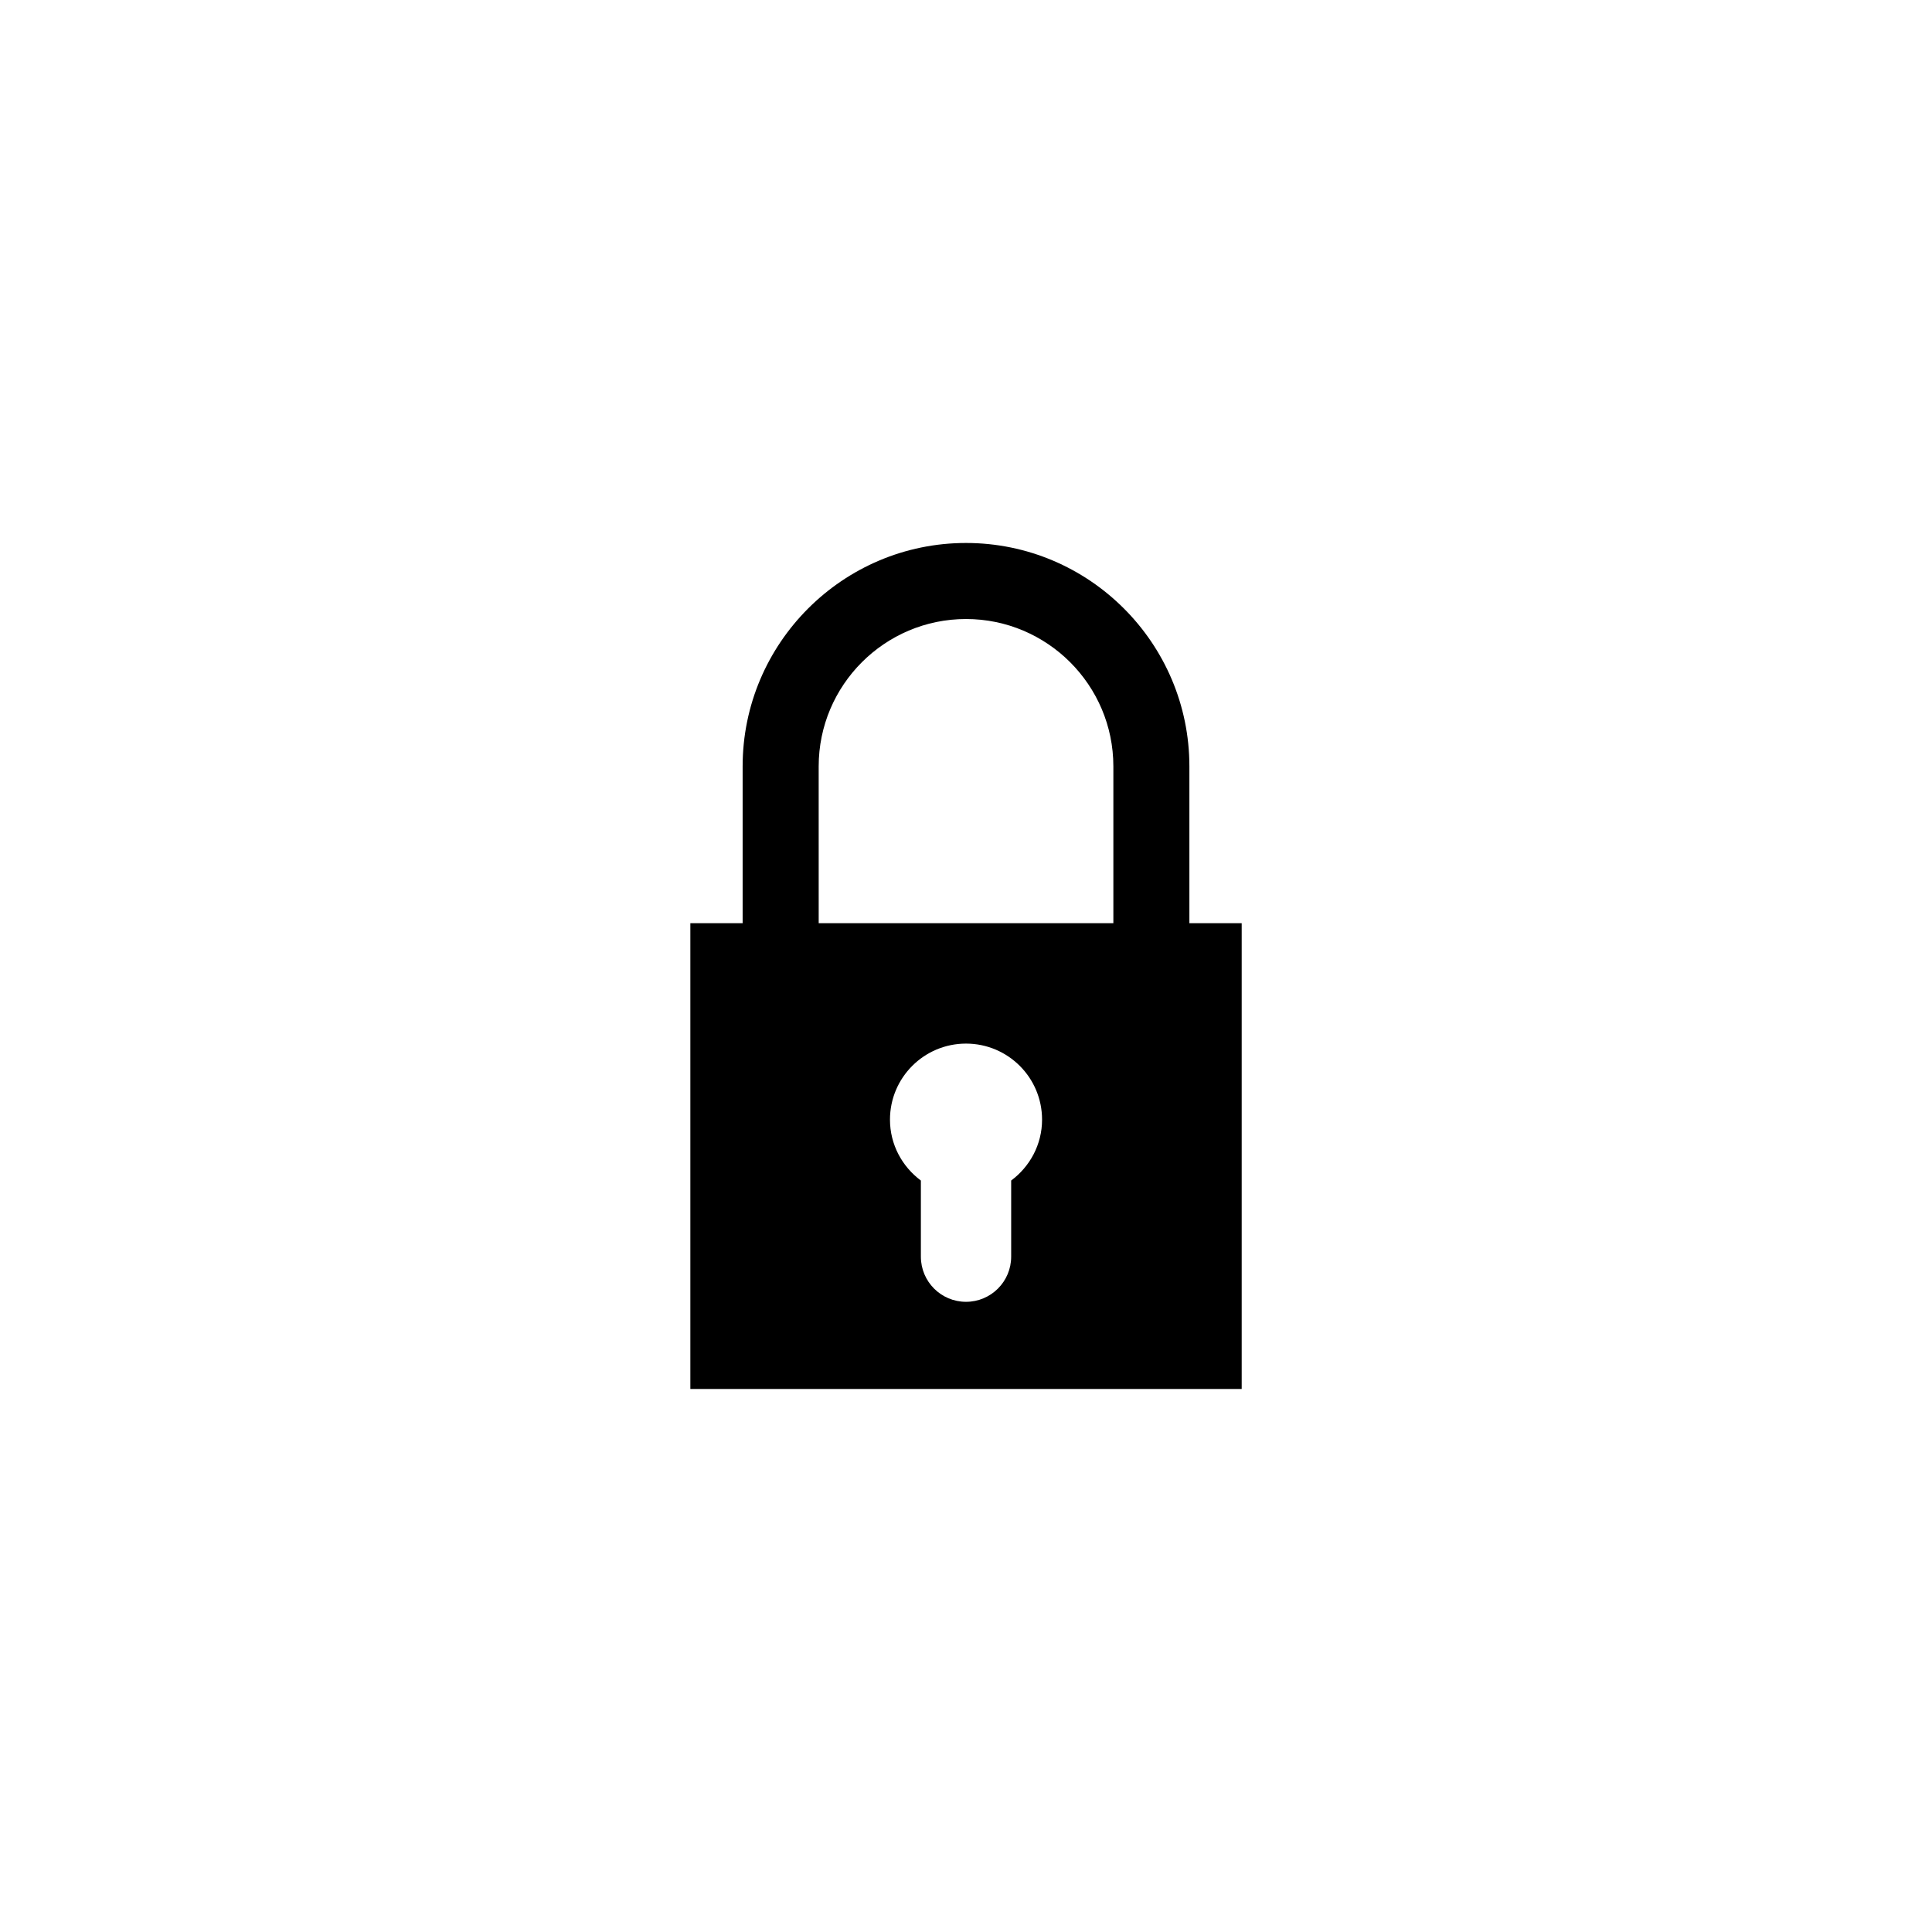 <?xml version="1.0" encoding="UTF-8"?>
<!-- The Best Svg Icon site in the world: iconSvg.co, Visit us! https://iconsvg.co -->
<svg fill="#000000" width="800px" height="800px" version="1.1" viewBox="144 144 512 512" xmlns="http://www.w3.org/2000/svg">
 <path d="m459.2 388.66v-41.566c0-32.641-26.555-59.199-59.199-59.199-32.641 0.004-59.195 26.559-59.195 59.199v41.562l-13.855 0.004v123.43h146.11v-123.43zm-98.242-41.566c0-21.527 17.516-39.047 39.047-39.047 21.527 0 39.047 17.516 39.047 39.047v41.562h-78.09zm51.012 109.76v20.176c0 6.609-5.359 11.965-11.965 11.965-6.613 0-11.965-5.356-11.965-11.965v-20.176c-4.941-3.672-8.188-9.508-8.188-16.137 0-11.129 9.023-20.152 20.152-20.152s20.152 9.023 20.152 20.152c0 6.629-3.25 12.465-8.188 16.137z"/>
</svg>